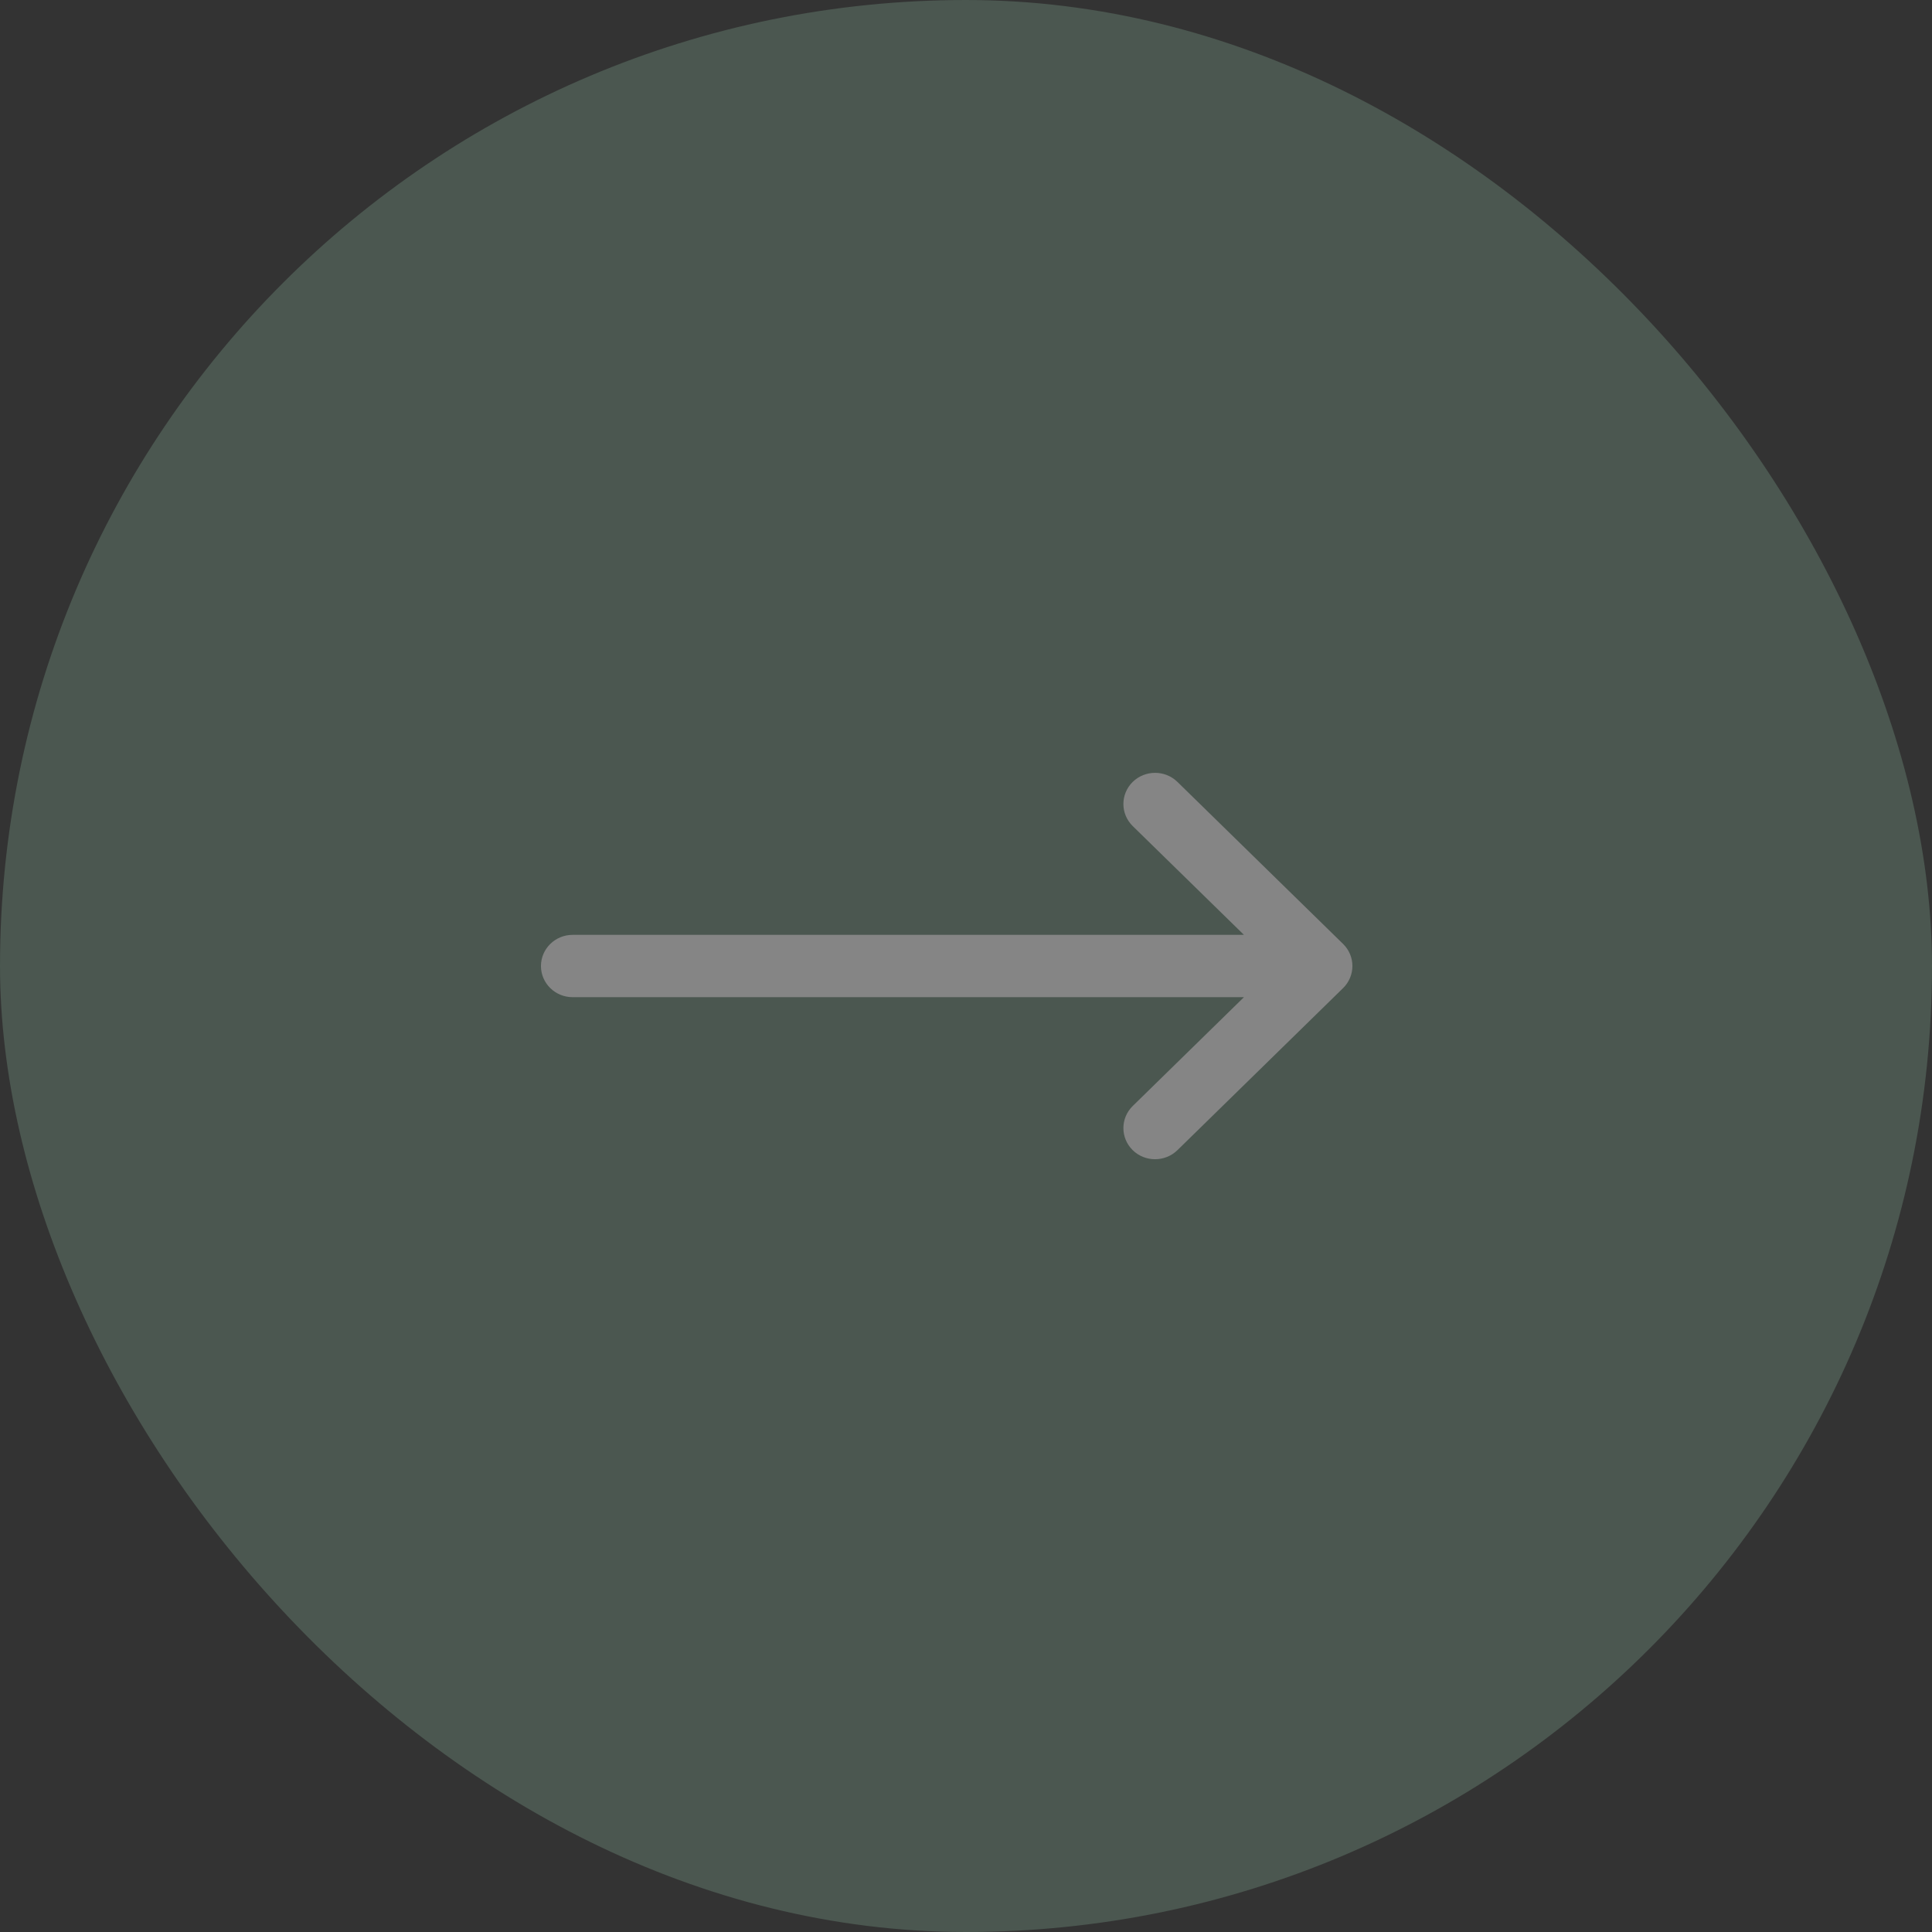 <svg width="50" height="50" viewBox="0 0 50 50" fill="none" xmlns="http://www.w3.org/2000/svg">
<rect x="0" y="0" width="50" height="50" fill="#333333" stroke="none"/>
<g opacity="0.4">
<rect width="50" height="50" rx="25" fill="#6D8C7A"/>
<g clip-path="url(#clip0)">
<path d="M34.759 25.572C34.759 25.572 34.759 25.572 34.758 25.573L30.472 29.766C30.15 30.08 29.631 30.079 29.312 29.764C28.993 29.448 28.994 28.937 29.315 28.623L32.193 25.807L14.82 25.807C14.367 25.807 14 25.446 14 25.001C14 24.555 14.367 24.194 14.82 24.194L32.193 24.194L29.315 21.379C28.994 21.065 28.993 20.554 29.312 20.238C29.632 19.923 30.151 19.922 30.472 20.236L34.759 24.429C34.759 24.429 34.759 24.43 34.76 24.43C35.081 24.745 35.08 25.257 34.759 25.572Z" fill="white"/>
</g>
</g>
<defs>
<clipPath id="clip0">
<rect width="21" height="10" fill="white" transform="matrix(1 0 0 -1 14 30)"/>
</clipPath>
</defs>
</svg>
